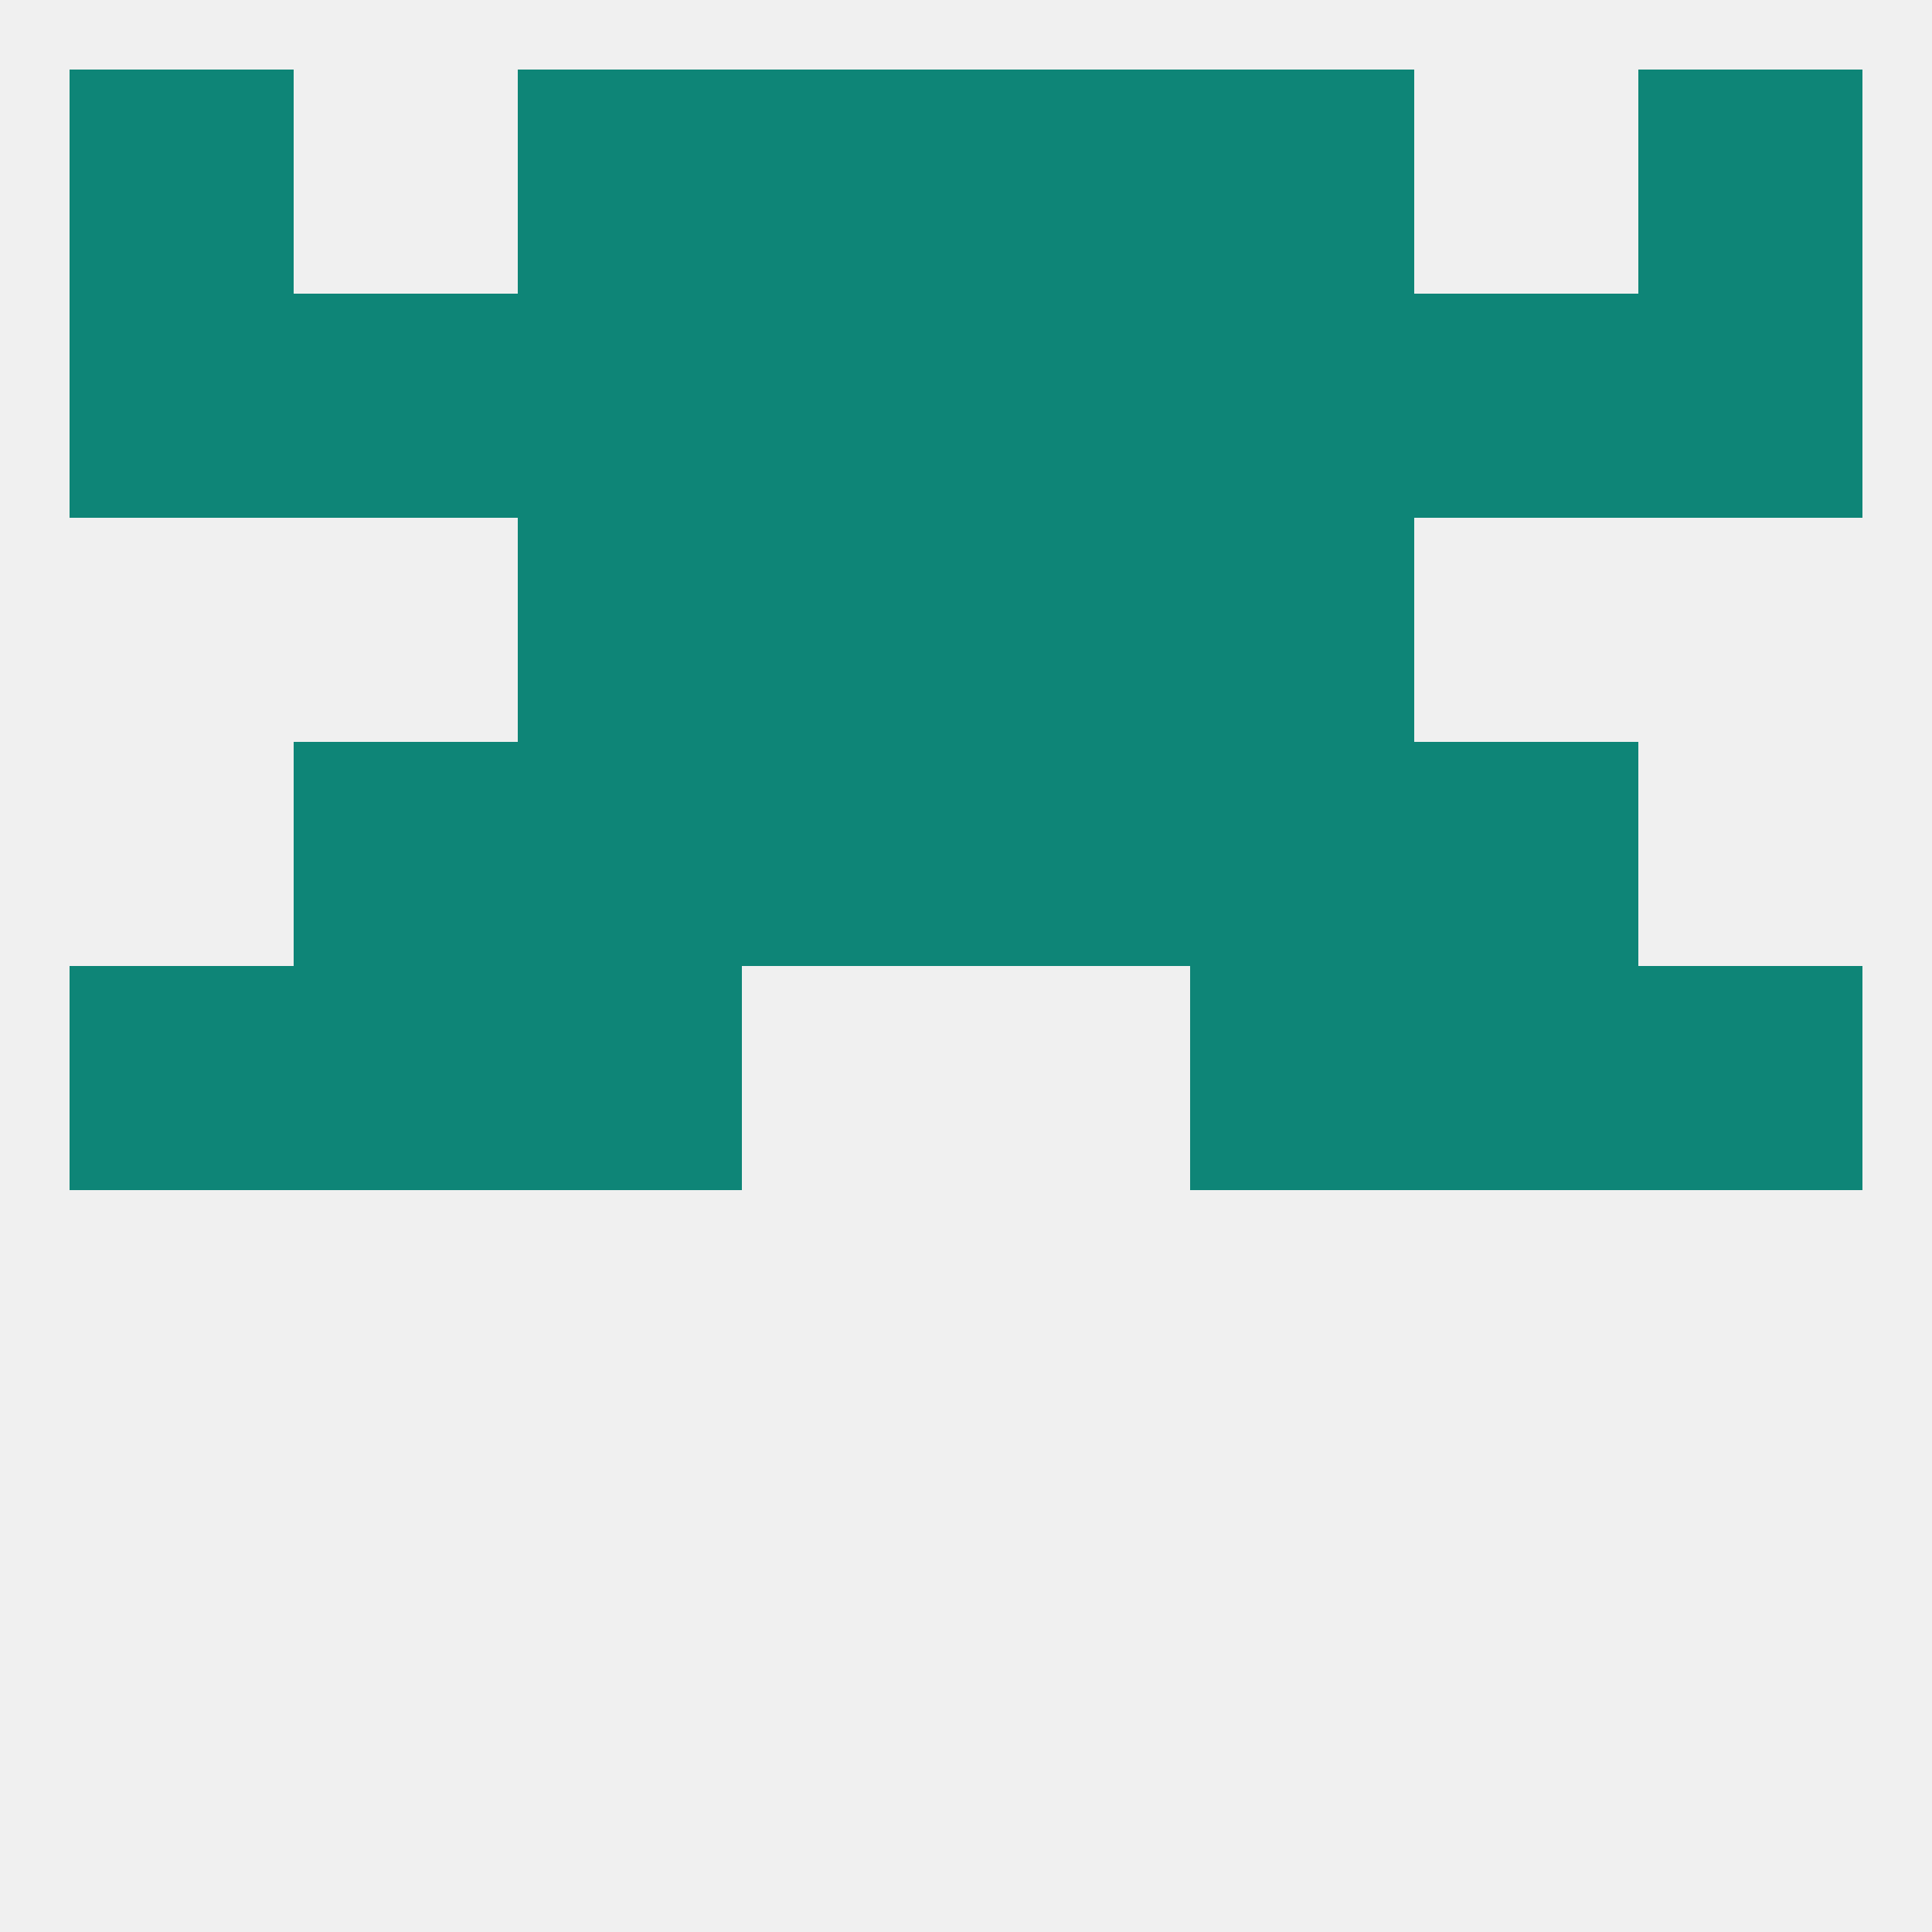 
<!--   <?xml version="1.0"?> -->
<svg version="1.1" baseprofile="full" xmlns="http://www.w3.org/2000/svg" xmlns:xlink="http://www.w3.org/1999/xlink" xmlns:ev="http://www.w3.org/2001/xml-events" width="250" height="250" viewBox="0 0 250 250" >
	<rect width="100%" height="100%" fill="rgba(240,240,240,255)"/>

	<rect x="67" y="67" width="29" height="29" fill="rgba(14,133,119,255)"/>
	<rect x="154" y="67" width="29" height="29" fill="rgba(14,133,119,255)"/>
	<rect x="96" y="67" width="29" height="29" fill="rgba(14,133,119,255)"/>
	<rect x="125" y="67" width="29" height="29" fill="rgba(14,133,119,255)"/>
	<rect x="212" y="38" width="29" height="29" fill="rgba(14,133,119,255)"/>
	<rect x="38" y="38" width="29" height="29" fill="rgba(14,133,119,255)"/>
	<rect x="183" y="38" width="29" height="29" fill="rgba(14,133,119,255)"/>
	<rect x="67" y="38" width="29" height="29" fill="rgba(14,133,119,255)"/>
	<rect x="154" y="38" width="29" height="29" fill="rgba(14,133,119,255)"/>
	<rect x="96" y="38" width="29" height="29" fill="rgba(14,133,119,255)"/>
	<rect x="125" y="38" width="29" height="29" fill="rgba(14,133,119,255)"/>
	<rect x="9" y="38" width="29" height="29" fill="rgba(14,133,119,255)"/>
	<rect x="9" y="9" width="29" height="29" fill="rgba(14,133,119,255)"/>
	<rect x="212" y="9" width="29" height="29" fill="rgba(14,133,119,255)"/>
	<rect x="96" y="9" width="29" height="29" fill="rgba(14,133,119,255)"/>
	<rect x="125" y="9" width="29" height="29" fill="rgba(14,133,119,255)"/>
	<rect x="67" y="9" width="29" height="29" fill="rgba(14,133,119,255)"/>
	<rect x="154" y="9" width="29" height="29" fill="rgba(14,133,119,255)"/>
	<rect x="9" y="125" width="29" height="29" fill="rgba(14,133,119,255)"/>
	<rect x="212" y="125" width="29" height="29" fill="rgba(14,133,119,255)"/>
	<rect x="67" y="125" width="29" height="29" fill="rgba(14,133,119,255)"/>
	<rect x="154" y="125" width="29" height="29" fill="rgba(14,133,119,255)"/>
	<rect x="38" y="125" width="29" height="29" fill="rgba(14,133,119,255)"/>
	<rect x="183" y="125" width="29" height="29" fill="rgba(14,133,119,255)"/>
	<rect x="96" y="96" width="29" height="29" fill="rgba(14,133,119,255)"/>
	<rect x="125" y="96" width="29" height="29" fill="rgba(14,133,119,255)"/>
	<rect x="38" y="96" width="29" height="29" fill="rgba(14,133,119,255)"/>
	<rect x="183" y="96" width="29" height="29" fill="rgba(14,133,119,255)"/>
	<rect x="67" y="96" width="29" height="29" fill="rgba(14,133,119,255)"/>
	<rect x="154" y="96" width="29" height="29" fill="rgba(14,133,119,255)"/>
</svg>